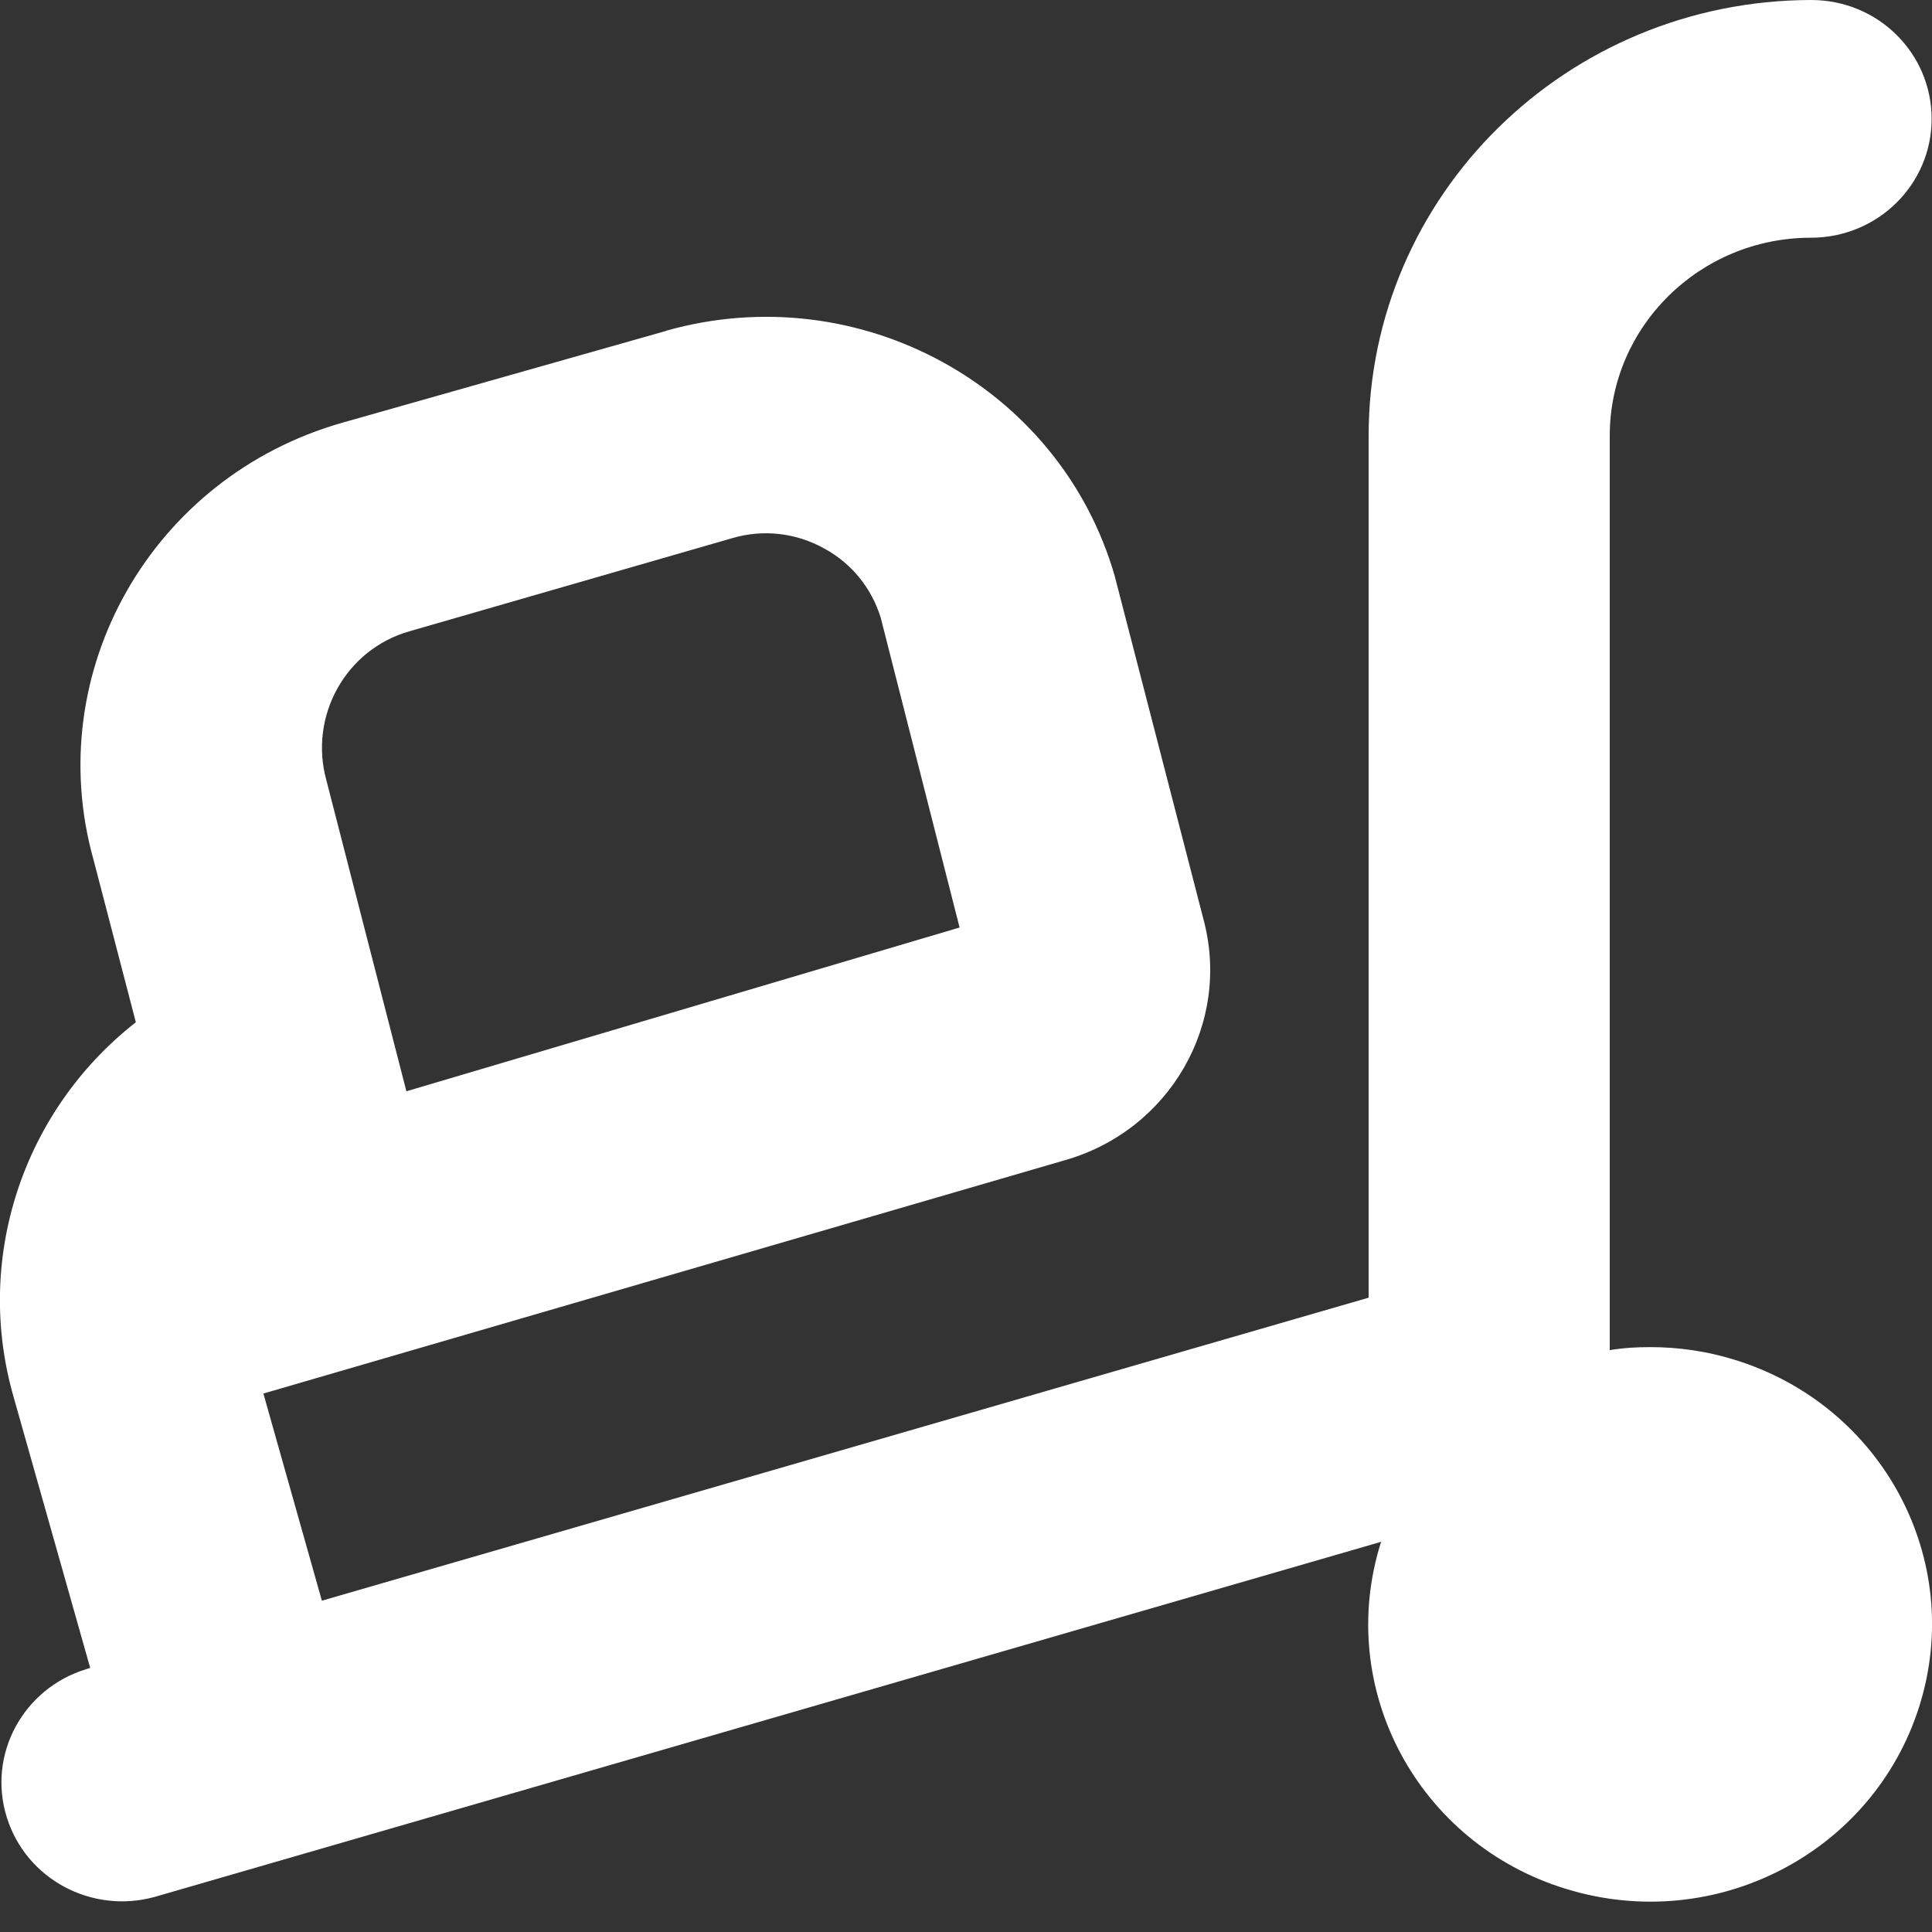 <?xml version="1.0" encoding="UTF-8"?> <svg xmlns="http://www.w3.org/2000/svg" xmlns:xlink="http://www.w3.org/1999/xlink" version="1.1" id="Layer_1" x="0px" y="0px" viewBox="0 0 512 512" style="enable-background:new 0 0 512 512;" xml:space="preserve"><rect x="0" y="0" width="512" height="512" fill="#333333" stroke="none"/> <style type="text/css"> .st0{fill:#FFFFFF;} </style> <path class="st0" d="M437.3,357c-3.6,0-7.1,0.2-10.7,0.8V115.5c0-29,23.9-52.5,53.3-52.5c17.7,0,32-14.1,32-31.5S497.7,0,480,0 c-64.8,0.1-117.3,51.7-117.3,115.5v228.4L85.3,424.2l-15.5-54.9l212.3-61.8c27.9-7.9,44.3-36.3,36.8-64l-23.5-90.9 c-14.5-50.2-67.7-79.3-118.7-65c-0.1,0-0.1,0-0.2,0.1L90.8,112c-50.5,14.3-80,66-66,115.9l11.2,43C5.9,294.5-6.9,333.7,3.6,370.2 L23.9,442l-0.9,0.3C6.1,447.4-3.4,465,1.8,481.6C6.9,498,24.3,507.3,41,502.7l325-94.1c-12.3,38.8,9.7,80,49.1,92 c39.4,12.1,81.2-9.5,93.5-48.3c12.3-38.8-9.7-80-49.1-92C452.4,358.1,444.9,357,437.3,357z M108.5,167.3l85.6-24.7 c8.2-2.4,16.9-1.4,24.4,2.8c7.2,3.9,12.5,10.5,14.9,18.3l20.9,82.1l-146.6,43.4l-21.2-82.4C81.8,189.8,91.6,172.1,108.5,167.3z"></path> </svg> 